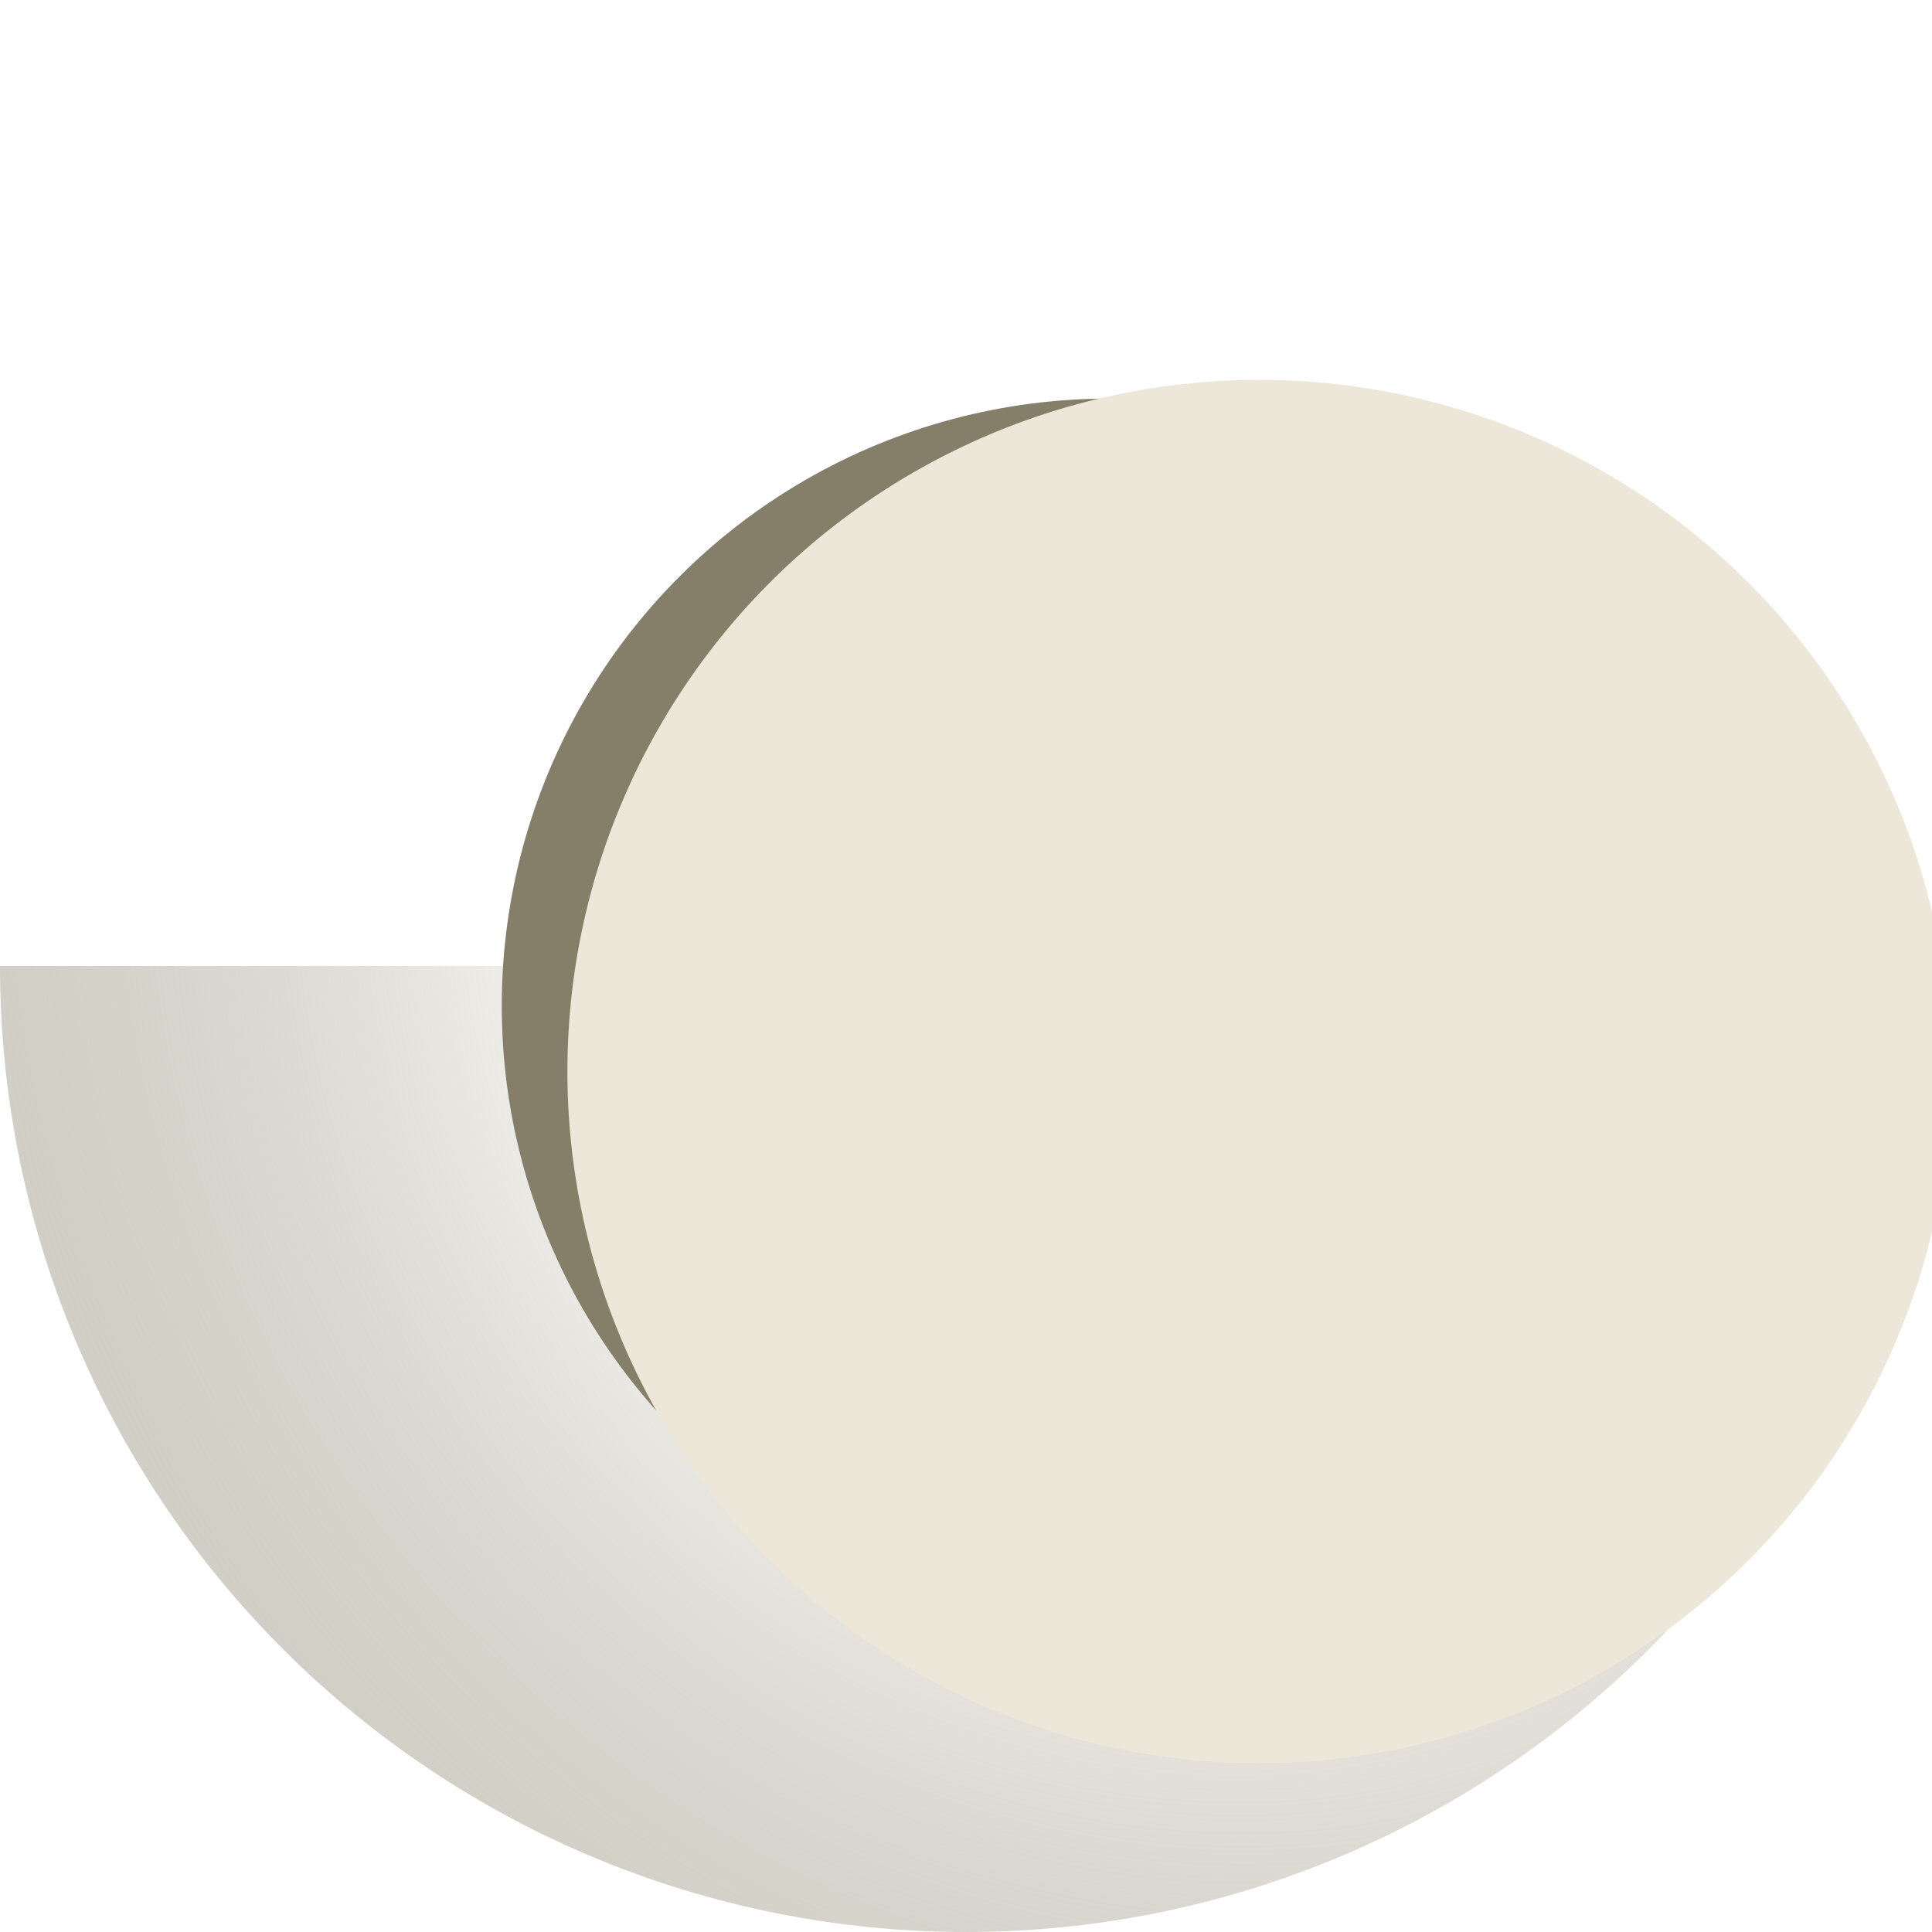 <?xml version="1.0" encoding="UTF-8"?> <svg xmlns="http://www.w3.org/2000/svg" width="412" height="412" viewBox="0 0 412 412" fill="none"><path d="M0 206C0 260.635 21.703 313.031 60.336 351.664C98.969 390.296 151.365 412 206 412C260.635 412 313.031 390.297 351.664 351.664C390.296 313.032 412 260.635 412 206L206 206L0 206Z" fill="url(#paint0_radial_2776_955)"></path><g filter="url(#filter0_f_2776_955)"><circle cx="236.5" cy="214.5" r="129.5" fill="#857F6A"></circle></g><g filter="url(#filter1_i_2776_955)"><circle cx="264.5" cy="212.5" r="147.5" fill="#EDE7D9"></circle></g><defs><filter id="filter0_f_2776_955" x="69.1" y="47.1" width="334.8" height="334.8" filterUnits="userSpaceOnUse" color-interpolation-filters="sRGB"><feFlood flood-opacity="0" result="BackgroundImageFix"></feFlood><feBlend mode="normal" in="SourceGraphic" in2="BackgroundImageFix" result="shape"></feBlend><feGaussianBlur stdDeviation="18.95" result="effect1_foregroundBlur_2776_955"></feGaussianBlur></filter><filter id="filter1_i_2776_955" x="117" y="65" width="299" height="311" filterUnits="userSpaceOnUse" color-interpolation-filters="sRGB"><feFlood flood-opacity="0" result="BackgroundImageFix"></feFlood><feBlend mode="normal" in="SourceGraphic" in2="BackgroundImageFix" result="shape"></feBlend><feColorMatrix in="SourceAlpha" type="matrix" values="0 0 0 0 0 0 0 0 0 0 0 0 0 0 0 0 0 0 127 0" result="hardAlpha"></feColorMatrix><feMorphology radius="66" operator="erode" in="SourceAlpha" result="effect1_innerShadow_2776_955"></feMorphology><feOffset dx="4" dy="16"></feOffset><feGaussianBlur stdDeviation="27.2"></feGaussianBlur><feComposite in2="hardAlpha" operator="arithmetic" k2="-1" k3="1"></feComposite><feColorMatrix type="matrix" values="0 0 0 0 0.959 0 0 0 0 0.942 0 0 0 0 0.902 0 0 0 1 0"></feColorMatrix><feBlend mode="normal" in2="shape" result="effect1_innerShadow_2776_955"></feBlend></filter><radialGradient id="paint0_radial_2776_955" cx="0" cy="0" r="1" gradientUnits="userSpaceOnUse" gradientTransform="translate(245 206) rotate(132.792) scale(312.066 350.215)"><stop offset="0.337" stop-color="#FCFBF7"></stop><stop offset="1" stop-color="#857F6A" stop-opacity="0.35"></stop></radialGradient></defs></svg> 